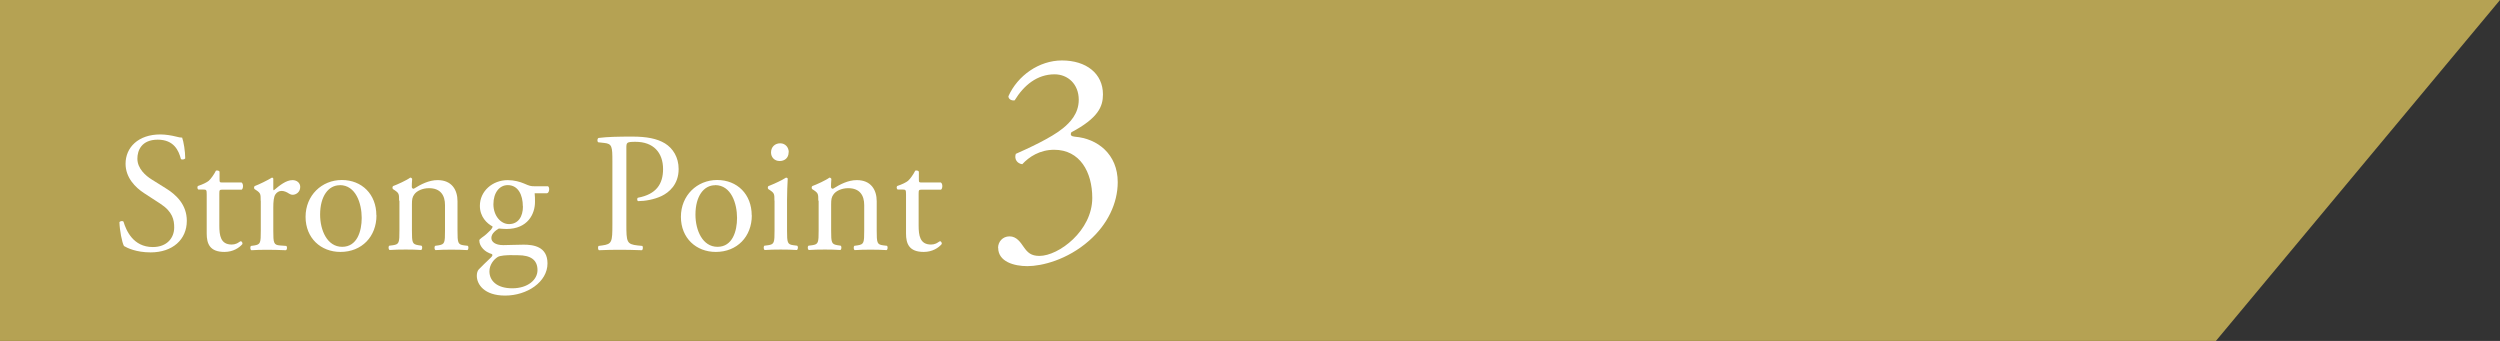 <?xml version="1.0" encoding="UTF-8"?>
<svg id="_レイヤー_2" data-name="レイヤー 2" xmlns="http://www.w3.org/2000/svg" viewBox="0 0 220 30">
  <rect x="0" y="0" width="220" height="30" fill="#333333" stroke="none"/>
  <defs>
    <style>
      .cls-1 {
        fill: #b5a253;
      }

      .cls-2 {
        fill: #fff;
      }
    </style>
  </defs>
  <g id="_レイヤー_4" data-name="レイヤー 4">
    <g>
      <polygon class="cls-1" points="195 30 0 30 0 0 220 0 195 30"/>
      <g>
        <path class="cls-2" d="M13.25,22.21c-1.26,0-2.06-.39-2.34-.56-.18-.33-.38-1.39-.4-2.1.08-.11.3-.13.36-.04.23.76.84,2.23,2.58,2.23,1.26,0,1.88-.82,1.88-1.72,0-.66-.13-1.39-1.23-2.1l-1.43-.93c-.75-.49-1.62-1.35-1.62-2.58,0-1.43,1.11-2.58,3.06-2.58.46,0,1,.09,1.39.19.2.06.41.09.53.09.13.36.27,1.2.27,1.83-.06.09-.3.14-.38.05-.19-.72-.6-1.7-2.04-1.7s-1.79.97-1.79,1.67c0,.87.72,1.5,1.27,1.84l1.2.75c.95.58,1.88,1.46,1.88,2.88,0,1.65-1.25,2.78-3.19,2.78Z"/>
        <path class="cls-2" d="M19.57,16.69c-.25,0-.27.04-.27.36v2.8c0,.87.11,1.67,1.09,1.67.15,0,.29-.03.41-.08.13-.04.33-.21.38-.21.12,0,.18.17.15.25-.27.32-.81.69-1.58.69-1.29,0-1.56-.72-1.56-1.62v-3.43c0-.41-.02-.44-.32-.44h-.42c-.09-.06-.1-.22-.04-.31.43-.14.81-.33.96-.46.2-.18.48-.58.63-.89.08-.03.25-.03.32.08v.67c0,.27.01.29.27.29h1.67c.18.13.15.54.01.63h-1.69Z"/>
        <path class="cls-2" d="M22.94,17.66c0-.58,0-.66-.4-.93l-.14-.09c-.06-.06-.06-.22.02-.27.34-.12,1.14-.51,1.51-.74.08.01.12.04.12.11v.87c0,.08.01.12.04.14.52-.44,1.09-.9,1.65-.9.38,0,.68.24.68.6,0,.49-.41.69-.65.69-.15,0-.22-.04-.33-.1-.22-.15-.45-.24-.66-.24-.24,0-.42.13-.54.3-.15.21-.19.64-.19,1.16v2.04c0,1.08.03,1.26.6,1.3l.54.04c.11.08.08.33-.03.38-.7-.03-1.14-.04-1.66-.04s-.99.01-1.38.04c-.1-.04-.13-.3-.03-.38l.29-.04c.55-.09.57-.23.57-1.3v-2.62Z"/>
        <path class="cls-2" d="M33.13,18.95c0,1.87-1.29,3.22-3.17,3.22-1.72,0-3.07-1.21-3.07-3.09s1.42-3.24,3.19-3.24,3.04,1.26,3.04,3.11ZM29.9,16.3c-.99,0-1.73.95-1.73,2.59,0,1.37.62,2.83,1.94,2.83s1.72-1.38,1.72-2.54c0-1.27-.51-2.89-1.93-2.89Z"/>
        <path class="cls-2" d="M35.12,17.66c0-.58,0-.66-.4-.93l-.14-.09c-.06-.06-.06-.22.02-.27.34-.12,1.2-.51,1.5-.74.06,0,.13.03.17.11-.03.34-.03.57-.03.71,0,.09.06.16.17.16.63-.39,1.33-.76,2.1-.76,1.25,0,1.75.86,1.75,1.86v2.58c0,1.08.03,1.23.57,1.3l.33.04c.1.08.07.33-.03.38-.45-.03-.88-.04-1.41-.04s-.99.01-1.39.04c-.11-.04-.13-.3-.03-.38l.29-.04c.55-.09.57-.23.57-1.3v-2.24c0-.86-.39-1.49-1.41-1.49-.57,0-1.07.24-1.28.53-.19.25-.22.46-.22.9v2.29c0,1.08.03,1.21.57,1.3l.27.04c.1.08.08.33-.03.38-.4-.03-.84-.04-1.36-.04s-.99.01-1.41.04c-.11-.04-.14-.3-.03-.38l.32-.04c.55-.08.57-.23.57-1.3v-2.62Z"/>
        <path class="cls-2" d="M48.22,16.39c.17.08.14.58-.09.62h-1.08c.03.25.03.51.03.76,0,1.04-.62,2.38-2.52,2.38-.27,0-.48-.03-.66-.04-.18.11-.66.39-.66.83,0,.34.34.63,1.05.63.51,0,1.12-.04,1.79-.04.84,0,2.1.15,2.1,1.65,0,1.63-1.79,2.83-3.73,2.83-1.84,0-2.49-.99-2.49-1.74,0-.24.06-.44.17-.56.25-.27.67-.66,1.02-1,.14-.13.26-.27.12-.36-.58-.15-1.09-.66-1.09-1.19,0-.07.06-.13.22-.25.26-.17.54-.42.8-.69.07-.09.15-.21.15-.29-.51-.27-1.12-.86-1.12-1.82,0-1.29,1.11-2.26,2.45-2.26.57,0,1.09.15,1.44.3.48.21.58.24.92.24h1.21ZM45.08,22.45c-.48,0-1.08.03-1.29.17-.36.23-.72.69-.72,1.26,0,.81.64,1.49,2.01,1.49s2.22-.75,2.22-1.6c0-.92-.63-1.31-1.71-1.31h-.51ZM46.01,18.16c0-1.02-.42-1.87-1.33-1.87-.72,0-1.26.66-1.26,1.68s.65,1.75,1.37,1.75c.81,0,1.23-.65,1.23-1.56Z"/>
        <path class="cls-2" d="M55.12,19.72c0,1.58.03,1.77.99,1.88l.41.04c.09.08.06.33-.03.38-.85-.03-1.35-.04-1.95-.04s-1.17.01-1.83.04c-.09-.04-.12-.29-.03-.38l.31-.04c.87-.12.9-.3.9-1.88v-5.54c0-1.27-.03-1.53-.71-1.6l-.54-.06c-.1-.09-.09-.31.03-.38.79-.1,1.72-.12,2.97-.12s2.17.17,2.88.6c.69.43,1.2,1.21,1.2,2.25,0,1.38-.86,2.07-1.5,2.38-.66.31-1.46.45-2.07.45-.1-.04-.1-.27-.01-.3,1.62-.3,2.21-1.22,2.21-2.52,0-1.46-.86-2.4-2.42-2.4-.79,0-.81.06-.81.54v6.69Z"/>
        <path class="cls-2" d="M66.16,18.95c0,1.87-1.29,3.22-3.17,3.22-1.72,0-3.07-1.21-3.07-3.09s1.42-3.24,3.19-3.24,3.04,1.26,3.04,3.11ZM62.93,16.3c-.99,0-1.73.95-1.73,2.59,0,1.37.62,2.83,1.94,2.83s1.72-1.38,1.72-2.54c0-1.27-.51-2.89-1.93-2.89Z"/>
        <path class="cls-2" d="M68.15,17.66c0-.58,0-.66-.4-.93l-.14-.09c-.06-.06-.06-.22.02-.27.34-.12,1.2-.51,1.54-.74.07,0,.13.03.15.09-.03.53-.06,1.25-.06,1.86v2.7c0,1.08.03,1.23.57,1.3l.32.04c.11.08.08.33-.03.38-.45-.03-.88-.04-1.41-.04s-.99.01-1.41.04c-.11-.04-.13-.3-.03-.38l.32-.04c.55-.08.57-.23.57-1.3v-2.62ZM69.4,13.39c0,.54-.38.78-.79.78-.46,0-.76-.34-.76-.75,0-.5.36-.81.81-.81s.75.36.75.78Z"/>
        <path class="cls-2" d="M72.01,17.66c0-.58,0-.66-.4-.93l-.14-.09c-.06-.06-.06-.22.02-.27.34-.12,1.2-.51,1.5-.74.06,0,.13.03.17.11-.03.34-.03.57-.03.71,0,.09.06.16.17.16.63-.39,1.33-.76,2.1-.76,1.25,0,1.75.86,1.75,1.86v2.58c0,1.08.03,1.23.57,1.3l.33.04c.1.08.07.33-.03.38-.45-.03-.88-.04-1.41-.04s-.99.01-1.39.04c-.11-.04-.13-.3-.03-.38l.29-.04c.55-.09.57-.23.57-1.3v-2.24c0-.86-.39-1.49-1.41-1.49-.57,0-1.07.24-1.28.53-.19.25-.22.46-.22.9v2.29c0,1.08.03,1.21.57,1.3l.27.04c.1.08.08.33-.03.38-.4-.03-.84-.04-1.36-.04s-.99.01-1.41.04c-.11-.04-.14-.3-.03-.38l.32-.04c.55-.08.57-.23.57-1.3v-2.62Z"/>
        <path class="cls-2" d="M81.11,16.69c-.25,0-.27.04-.27.36v2.8c0,.87.11,1.67,1.09,1.67.15,0,.29-.03.41-.08.13-.04.33-.21.38-.21.12,0,.18.17.15.25-.27.32-.81.69-1.58.69-1.29,0-1.56-.72-1.56-1.62v-3.43c0-.41-.02-.44-.32-.44h-.42c-.09-.06-.11-.22-.04-.31.43-.14.81-.33.96-.46.2-.18.48-.58.63-.89.08-.03.25-.03.32.08v.67c0,.27.01.29.27.29h1.67c.18.13.15.54.01.63h-1.69Z"/>
        <path class="cls-2" d="M87.83,21.81c0-.52.39-1.01,1.01-1.01s.96.52,1.25.94c.34.49.65.78,1.38.78,1.69,0,4.65-2.21,4.65-5.1,0-2.29-1.09-4.24-3.35-4.24-1.27,0-2.21.62-2.81,1.27-.42-.05-.73-.42-.57-.91.99-.44,3.12-1.4,4.16-2.26.57-.47,1.38-1.25,1.38-2.5,0-1.38-.96-2.24-2.13-2.24-1.53,0-2.7.96-3.51,2.29-.26.05-.55-.1-.55-.36.81-1.82,2.7-3.15,4.71-3.15,2.13,0,3.61,1.14,3.61,2.99,0,1.07-.42,2.08-2.78,3.33-.13.26,0,.36.31.39,1.98.16,3.77,1.53,3.77,4,0,1.87-.91,3.74-2.52,5.15-1.92,1.69-4.16,2.24-5.43,2.24-1.17,0-2.57-.39-2.57-1.61Z"/>
      </g>
    </g>
  </g>
</svg>